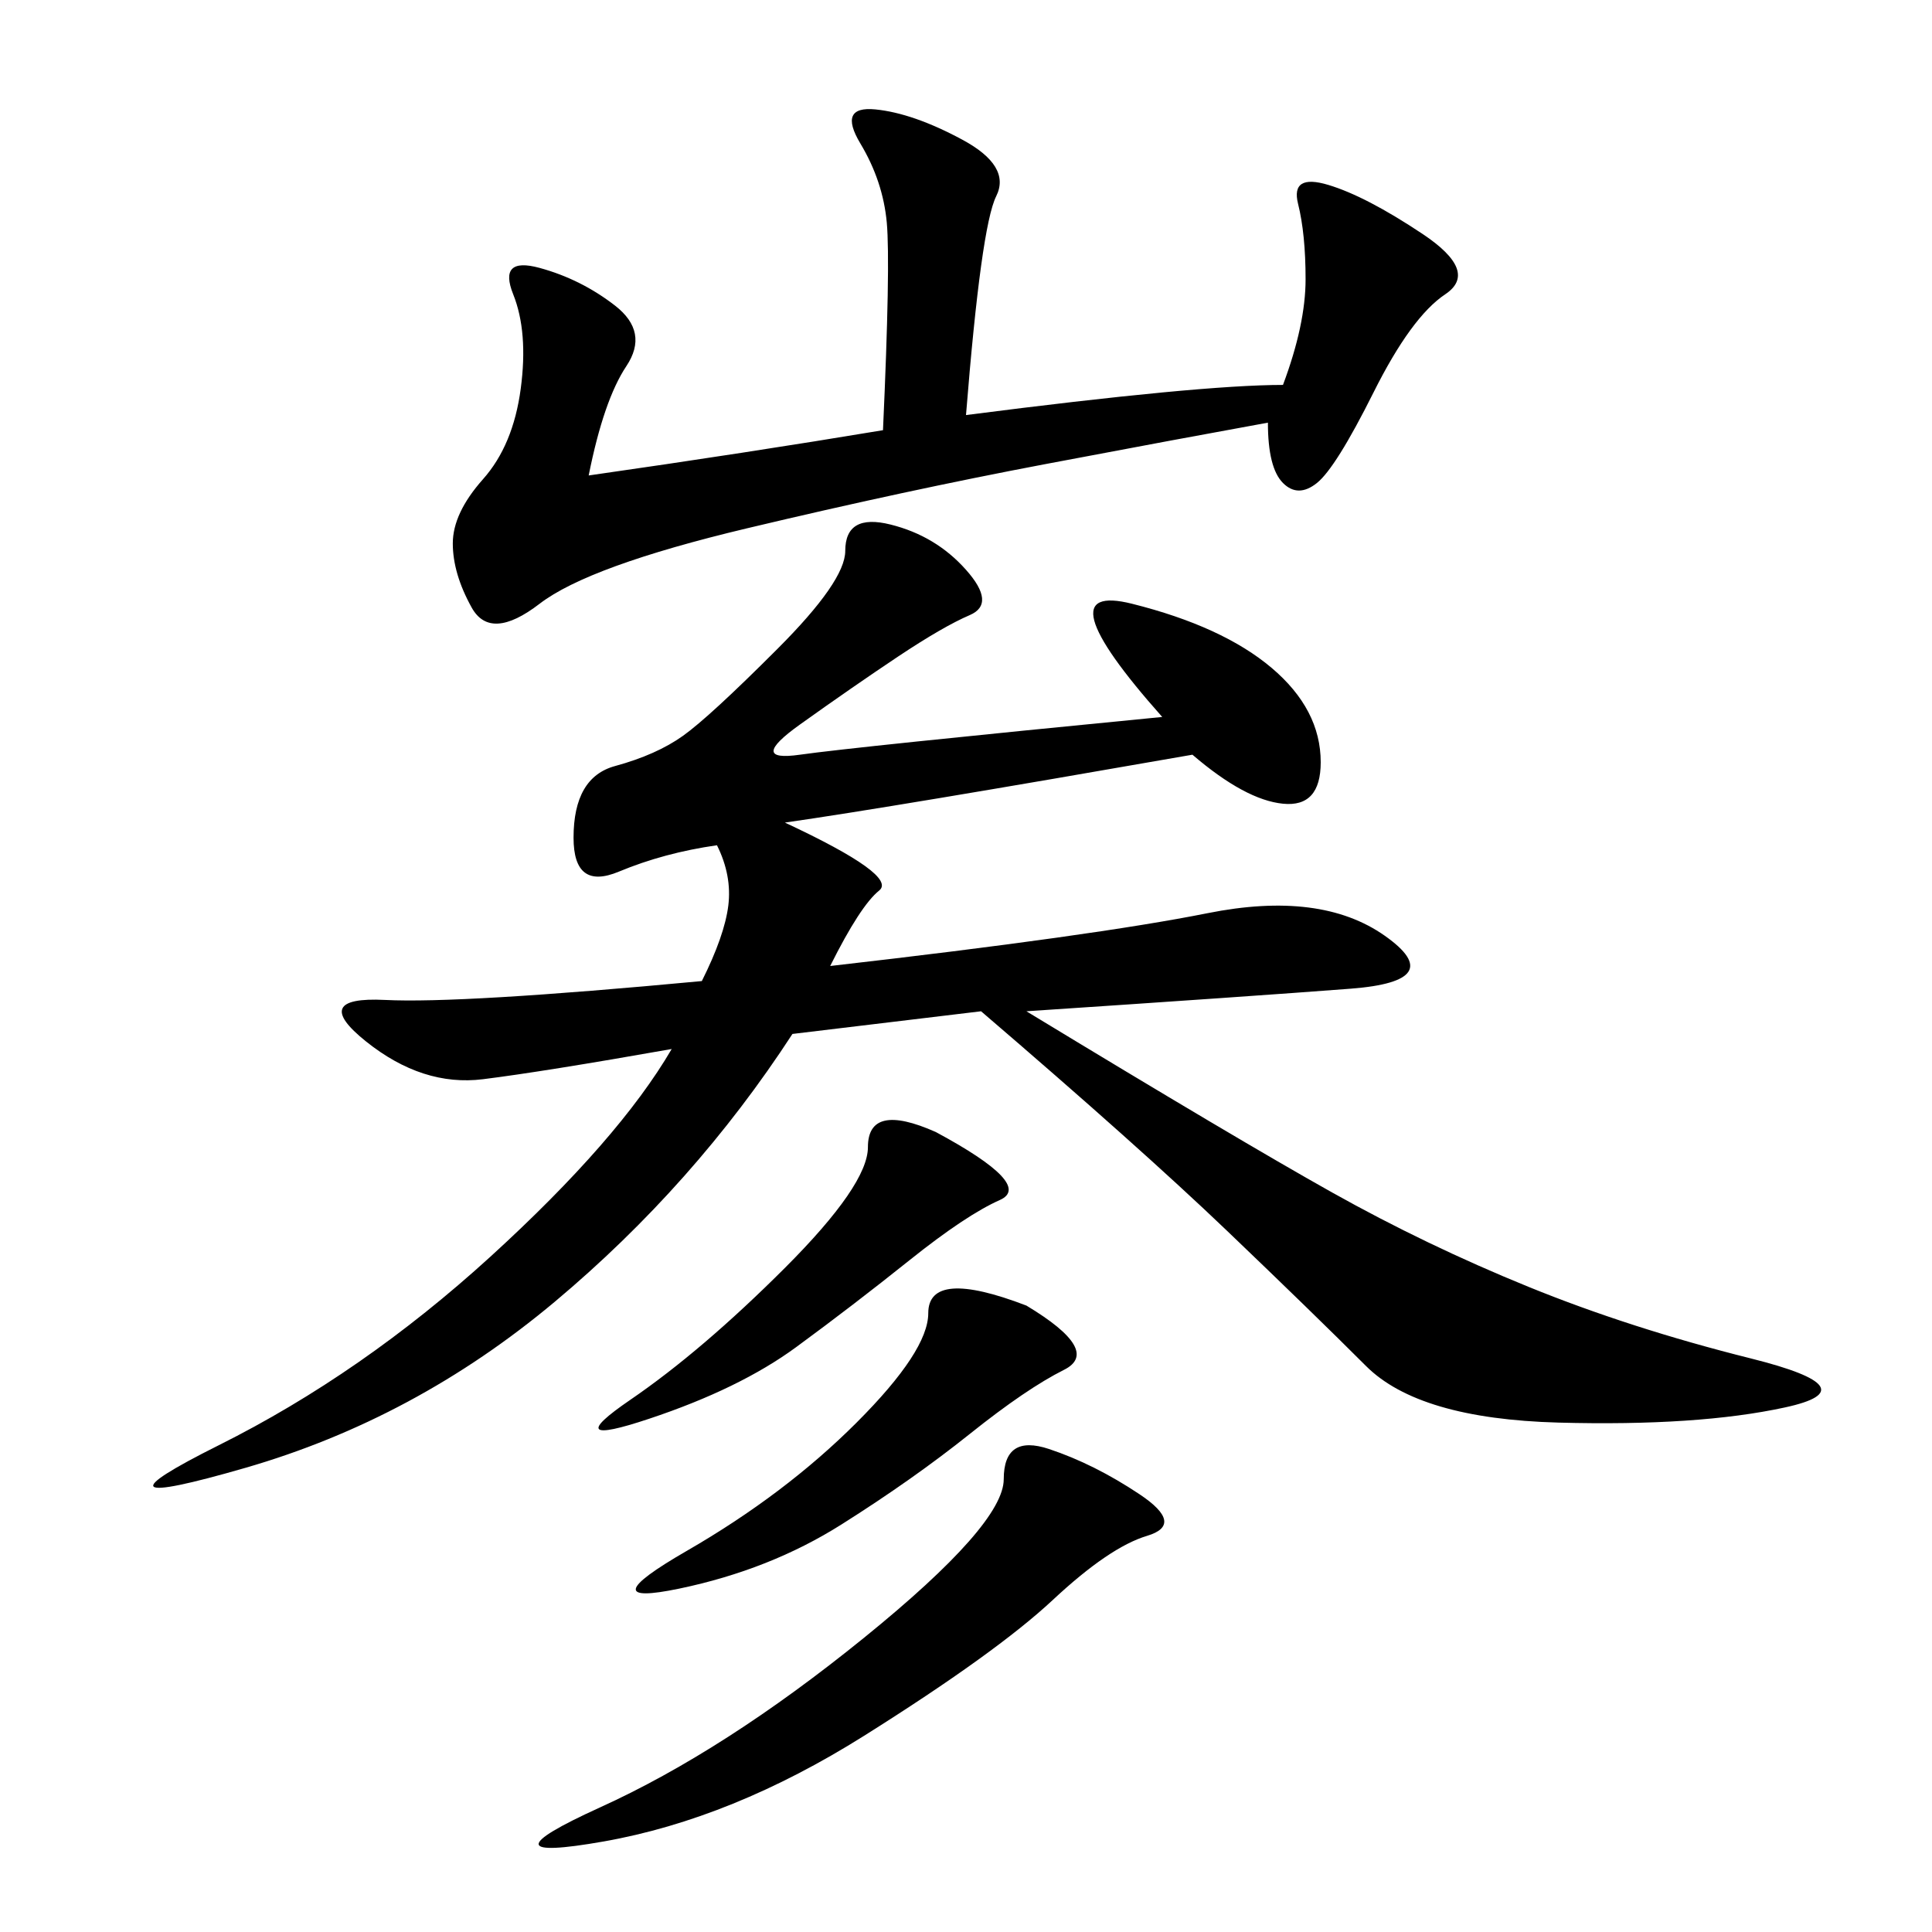 <svg xmlns="http://www.w3.org/2000/svg" xmlns:xlink="http://www.w3.org/1999/xlink" width="300" height="300"><path d="M180.47 111.33Q161.72 90.23 175.78 93.75Q189.84 97.27 197.46 103.71Q205.08 110.16 205.08 118.36L205.08 118.36Q205.08 125.39 199.22 124.80Q193.36 124.22 185.16 117.19L185.16 117.19Q138.28 125.39 121.88 127.73L121.88 127.73Q139.45 135.94 136.52 138.28Q133.59 140.63 128.91 150L128.91 150Q169.92 145.31 187.50 141.80Q205.08 138.28 215.04 145.31Q225 152.34 209.77 153.52Q194.53 154.69 159.38 157.03L159.38 157.03Q192.19 176.95 206.84 185.16Q221.48 193.36 237.30 199.80Q253.13 206.25 271.88 210.94Q290.63 215.63 277.15 218.55Q263.67 221.48 241.99 220.90Q220.31 220.31 212.11 212.11Q203.91 203.91 190.43 191.02Q176.95 178.13 152.34 157.03L152.34 157.03L123.05 160.55Q107.81 183.98 86.13 202.15Q64.45 220.31 38.09 227.93Q11.72 235.55 33.98 224.41Q56.25 213.28 76.17 195.12Q96.09 176.95 104.30 162.89L104.30 162.89Q84.38 166.41 75 167.58Q65.63 168.75 56.84 161.72Q48.05 154.69 59.77 155.27Q71.48 155.86 108.98 152.34L108.98 152.34Q112.50 145.31 113.09 140.63Q113.67 135.94 111.33 131.25L111.33 131.25Q103.13 132.42 96.09 135.35Q89.06 138.28 89.06 130.08L89.06 130.08Q89.06 120.70 95.51 118.95Q101.95 117.19 106.05 114.26Q110.16 111.33 120.70 100.78Q131.25 90.23 131.25 85.55L131.25 85.55Q131.25 79.69 138.28 81.45Q145.31 83.20 150 88.48Q154.69 93.75 150.59 95.51Q146.48 97.27 139.45 101.95Q132.42 106.64 124.22 112.50Q116.02 118.36 124.22 117.19Q132.42 116.02 180.47 111.33L180.47 111.33ZM150 64.45Q186.33 59.77 199.22 59.77L199.22 59.77Q202.73 50.39 202.73 43.36L202.73 43.36Q202.73 36.33 201.56 31.64Q200.39 26.95 206.25 28.71Q212.11 30.47 220.90 36.33Q229.69 42.19 224.41 45.70Q219.14 49.22 213.28 60.94Q207.42 72.66 204.49 75Q201.56 77.34 199.22 75Q196.88 72.66 196.88 65.63L196.88 65.63Q183.98 67.97 162.30 72.07Q140.63 76.17 116.02 82.03Q91.41 87.89 83.79 93.75Q76.17 99.61 73.24 94.34Q70.31 89.06 70.31 84.38L70.31 84.38Q70.31 79.69 75 74.41Q79.69 69.14 80.86 60.35Q82.03 51.56 79.69 45.70Q77.34 39.84 83.79 41.60Q90.23 43.36 95.51 47.46Q100.78 51.56 97.27 56.84Q93.75 62.11 91.41 73.83L91.41 73.83Q116.02 70.31 137.11 66.80L137.11 66.80Q138.28 41.02 137.70 34.57Q137.11 28.13 133.59 22.27Q130.08 16.41 135.94 16.99Q141.80 17.58 149.41 21.68Q157.03 25.78 154.69 30.47Q152.34 35.16 150 64.45L150 64.45ZM176.95 232.03Q183.98 236.72 178.13 238.48Q172.27 240.23 163.48 248.44Q154.69 256.64 134.18 269.53Q113.67 282.42 93.75 285.94Q73.83 289.45 93.16 280.66Q112.50 271.88 134.18 254.30Q155.86 236.72 155.86 229.69L155.86 229.69Q155.86 222.66 162.89 225Q169.92 227.34 176.95 232.03L176.95 232.03ZM159.38 202.73Q171.09 209.77 165.23 212.70Q159.38 215.63 150.59 222.66Q141.80 229.69 130.66 236.72Q119.53 243.75 105.47 246.68Q91.41 249.61 106.64 240.82Q121.88 232.03 133.01 220.90Q144.14 209.77 144.14 203.91L144.14 203.91Q144.14 196.88 159.38 202.73L159.38 202.73ZM145.31 175.78Q160.55 183.98 155.27 186.33Q150 188.67 141.21 195.70Q132.42 202.73 123.63 209.18Q114.84 215.63 100.78 220.31Q86.72 225 97.85 217.38Q108.98 209.77 121.88 196.88Q134.77 183.98 134.77 178.13L134.77 178.13Q134.77 171.09 145.31 175.78L145.31 175.78Z"/></svg>